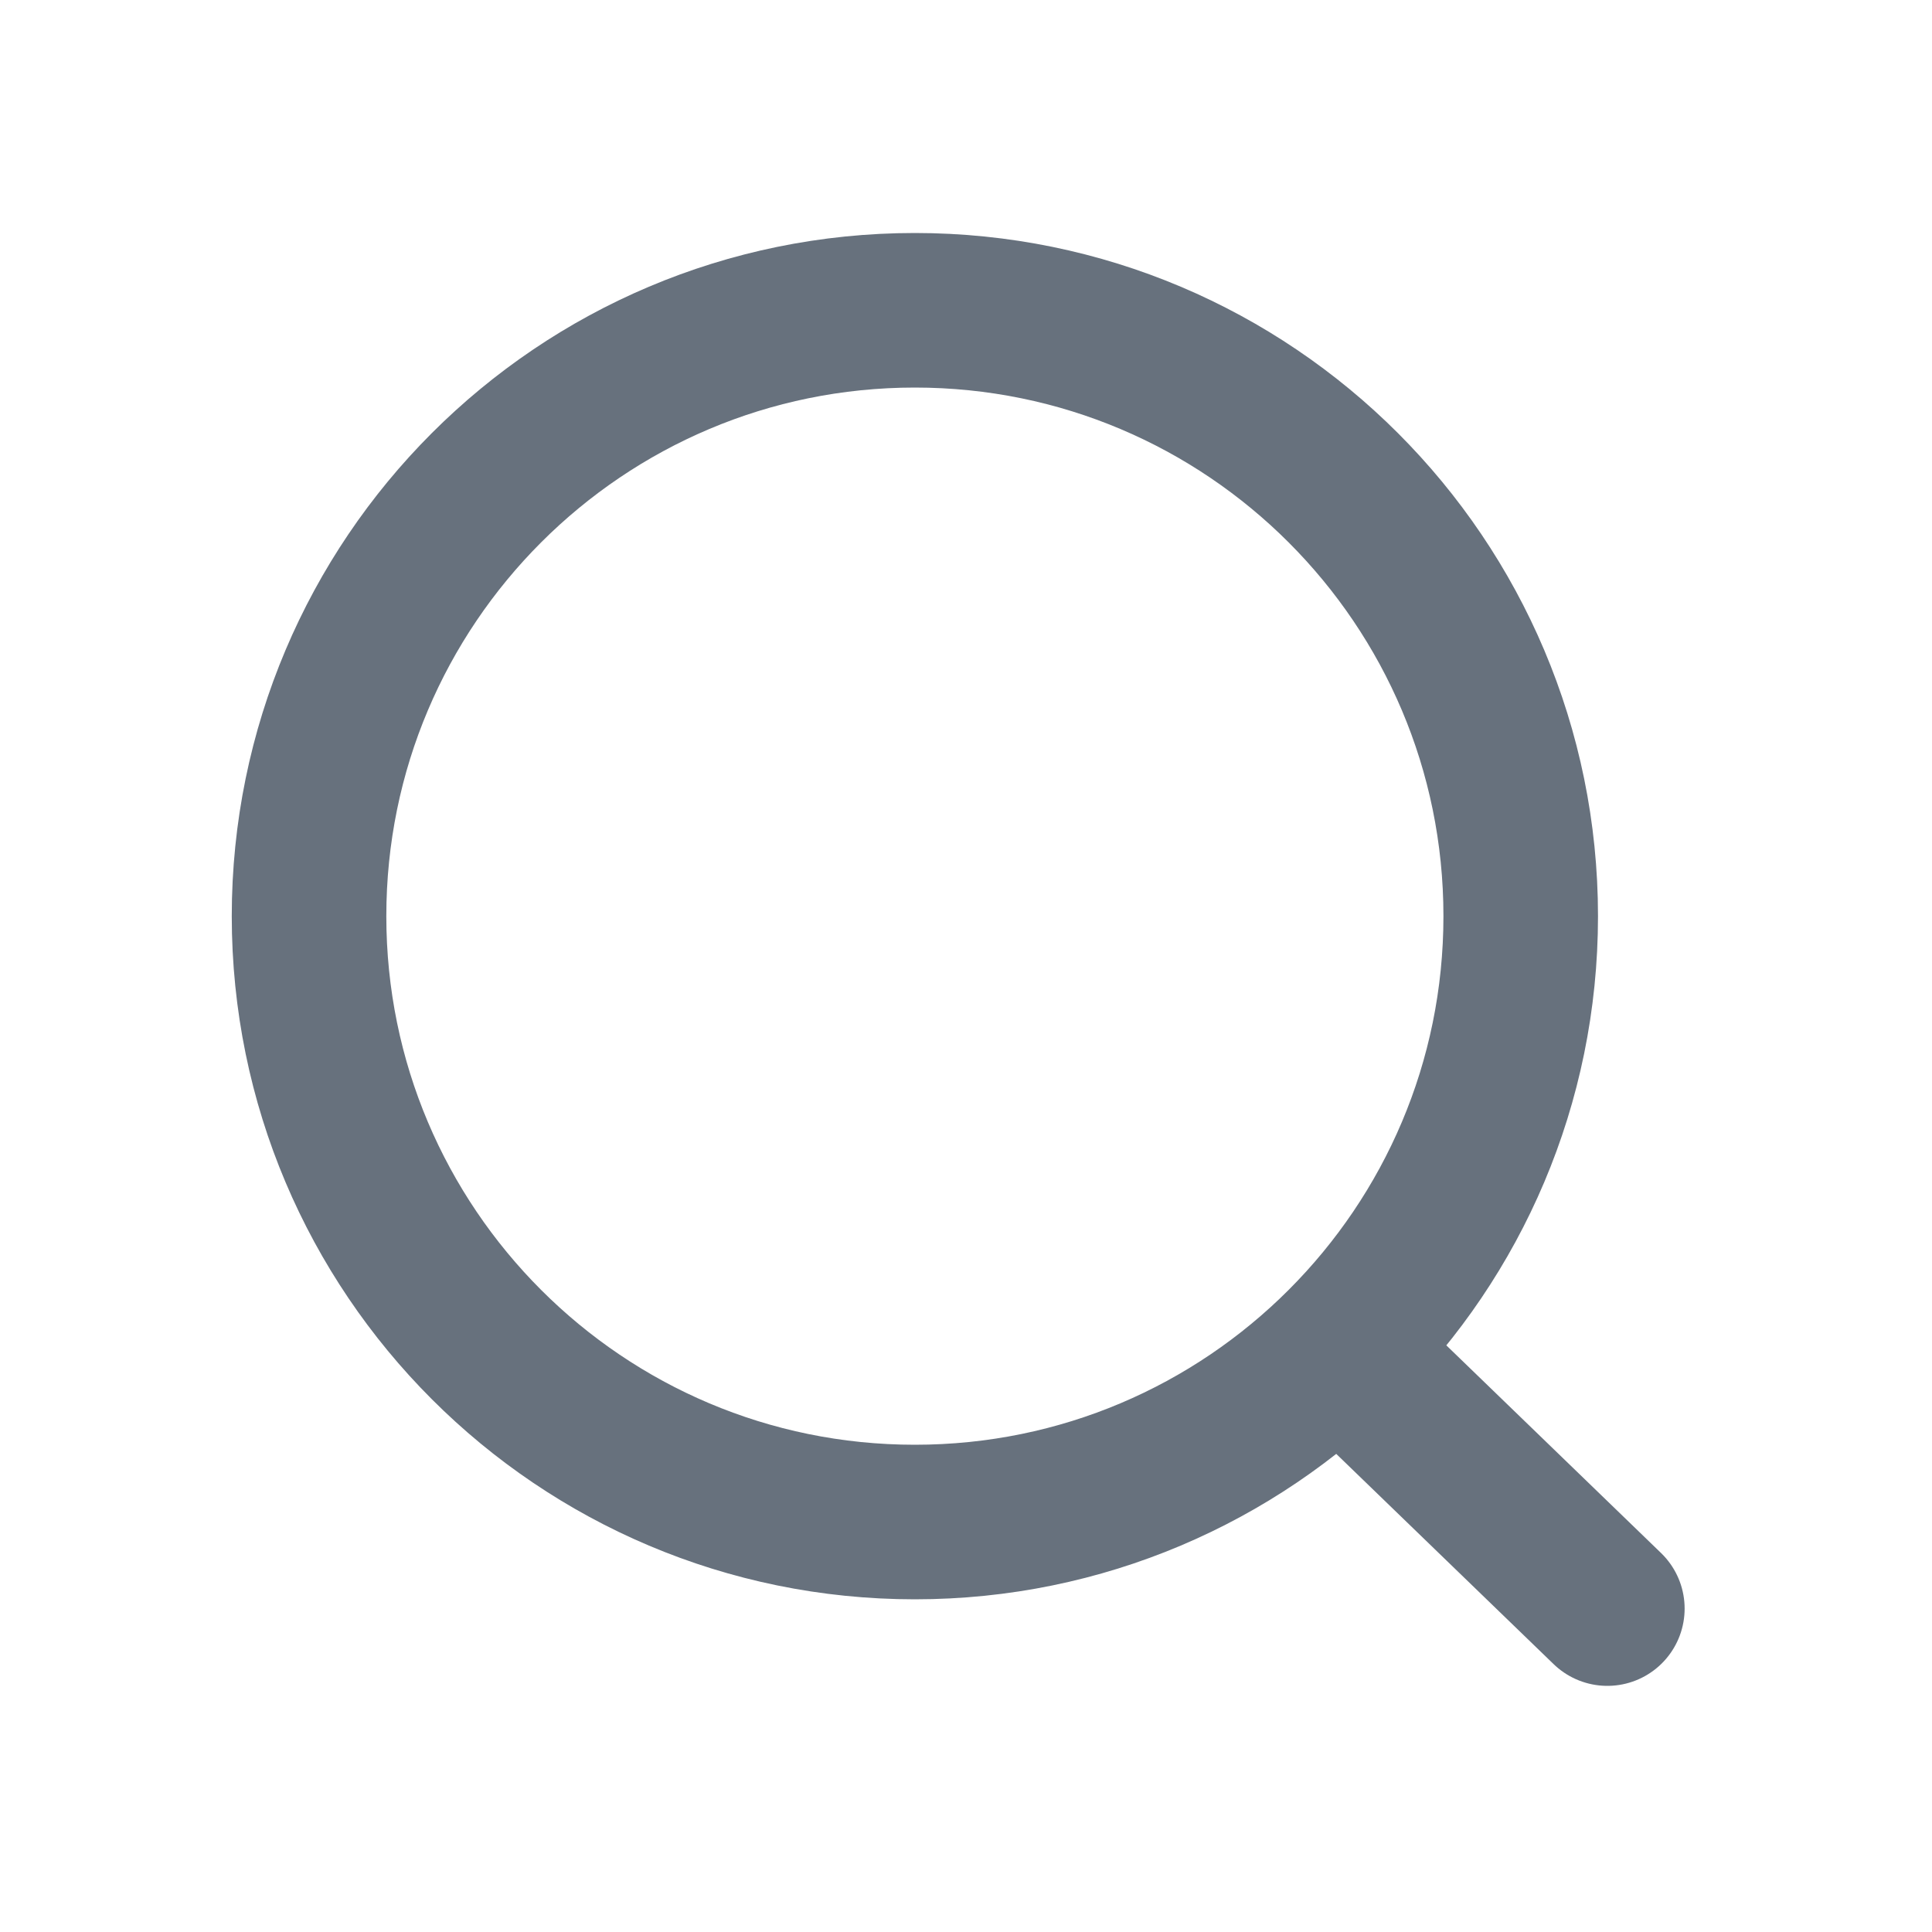 <svg width="25" height="25" viewBox="0 0 25 25" fill="none" xmlns="http://www.w3.org/2000/svg">
    <path d="M17.325 17.455L20.799 20.815M19.678 11.855C19.678 16.185 16.168 19.695 11.838 19.695C7.509 19.695 3.999 16.185 3.999 11.855C3.999 7.525 7.509 4.015 11.838 4.015C16.168 4.015 19.678 7.525 19.678 11.855Z" stroke="#67717D" stroke-width="2" stroke-linecap="round" />
</svg>
